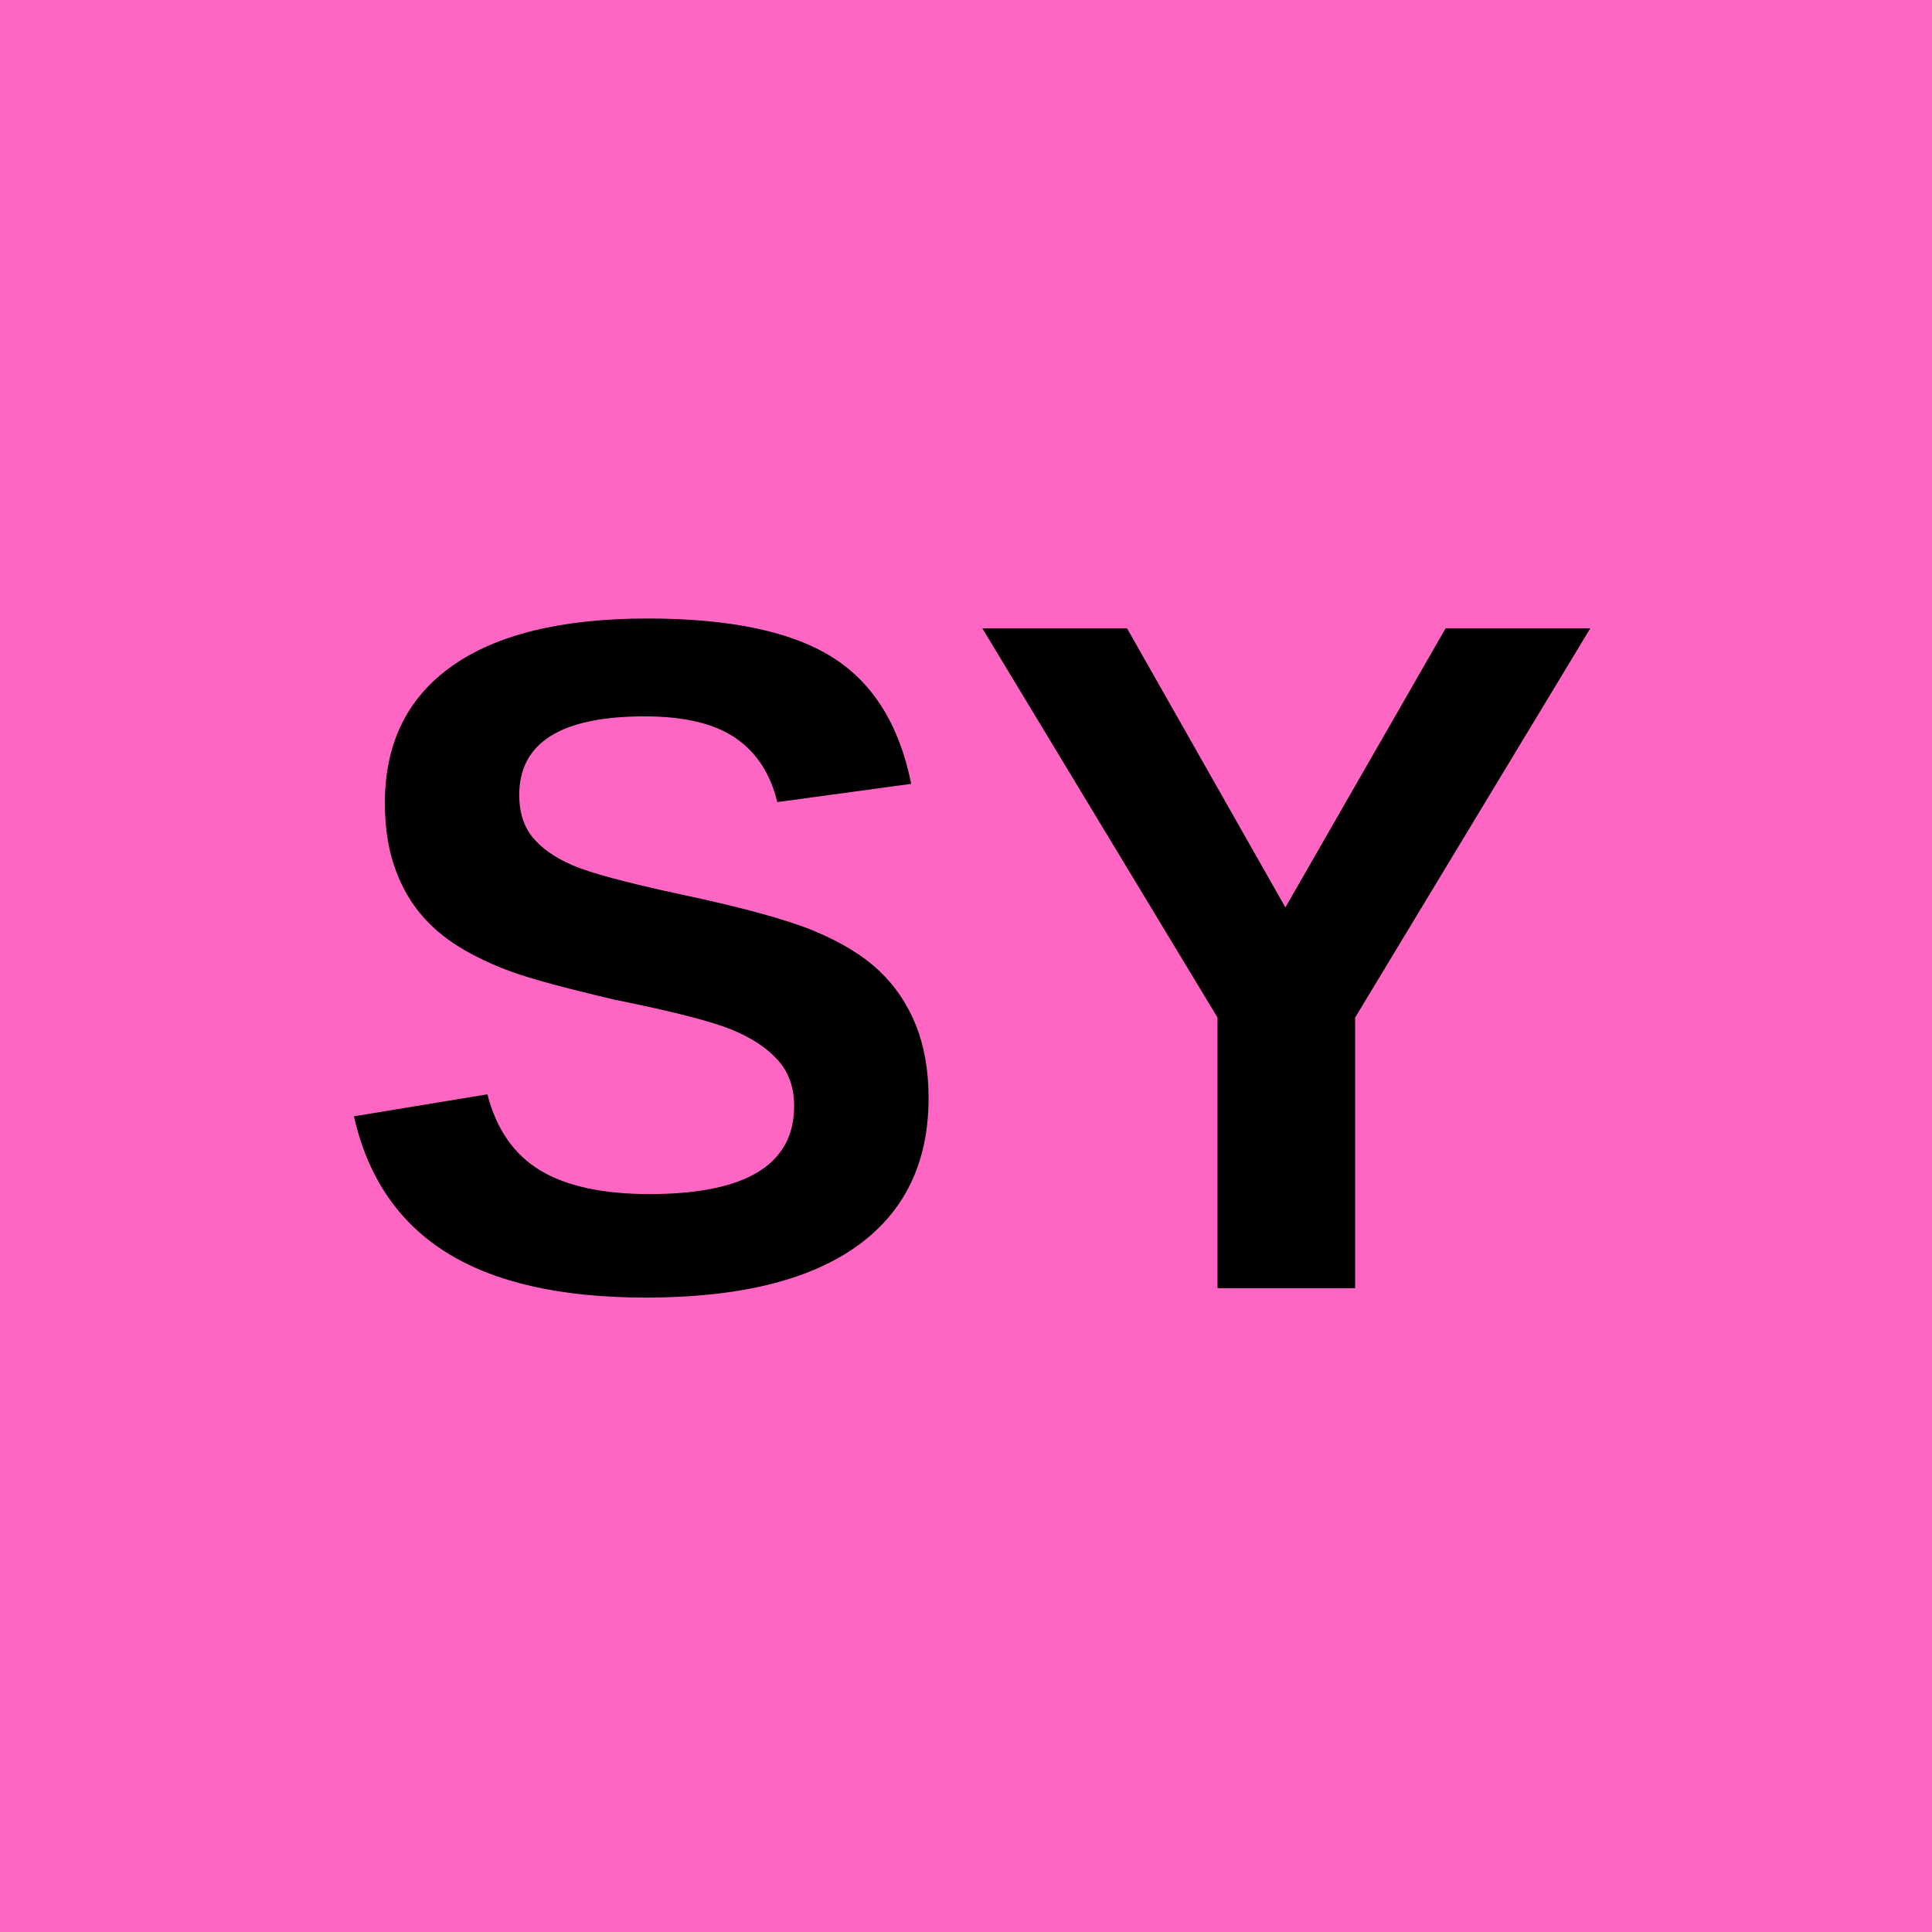 <svg xmlns="http://www.w3.org/2000/svg" xmlns:xlink="http://www.w3.org/1999/xlink" width="600" zoomAndPan="magnify" viewBox="0 0 450 450" height="600" preserveAspectRatio="xMidYMid meet" version="1.2"><defs/><g id="4817e90c8b"><rect x="0" width="450" y="0" height="450" style="fill:#ffffff;fill-opacity:1;stroke:none;"/><rect x="0" width="450" y="0" height="450" style="fill:#ff66c4;fill-opacity:1;stroke:none;"/><g style="fill:#000000;fill-opacity:1;"><g transform="translate(76.003, 300.044)"><path style="stroke:none" d="M 140.281 -44.281 C 140.281 -29.227 134.695 -17.719 123.531 -9.75 C 112.363 -1.789 95.984 2.188 74.391 2.188 C 54.68 2.188 39.227 -1.301 28.031 -8.281 C 16.832 -15.27 9.633 -25.852 6.438 -40.031 L 37.516 -45.156 C 39.629 -37.008 43.738 -31.098 49.844 -27.422 C 55.957 -23.754 64.43 -21.922 75.266 -21.922 C 97.734 -21.922 108.969 -28.758 108.969 -42.438 C 108.969 -46.789 107.676 -50.383 105.094 -53.219 C 102.508 -56.062 98.875 -58.426 94.188 -60.312 C 89.5 -62.207 80.5 -64.5 67.188 -67.188 C 55.695 -69.883 47.695 -72.051 43.188 -73.688 C 38.688 -75.32 34.617 -77.25 30.984 -79.469 C 27.348 -81.688 24.254 -84.359 21.703 -87.484 C 19.16 -90.609 17.18 -94.281 15.766 -98.5 C 14.348 -102.719 13.641 -107.551 13.641 -113 C 13.641 -126.895 18.852 -137.531 29.281 -144.906 C 39.719 -152.289 54.898 -155.984 74.828 -155.984 C 93.879 -155.984 108.188 -153 117.75 -147.031 C 127.312 -141.07 133.473 -131.219 136.234 -117.469 L 105.047 -113.219 C 103.441 -119.844 100.188 -124.828 95.281 -128.172 C 90.375 -131.516 83.336 -133.188 74.172 -133.188 C 54.68 -133.188 44.938 -127.078 44.938 -114.859 C 44.938 -110.859 45.973 -107.582 48.047 -105.031 C 50.117 -102.488 53.191 -100.328 57.266 -98.547 C 61.336 -96.766 69.594 -94.531 82.031 -91.844 C 96.789 -88.719 107.348 -85.828 113.703 -83.172 C 120.066 -80.516 125.102 -77.422 128.812 -73.891 C 132.531 -70.367 135.367 -66.156 137.328 -61.25 C 139.297 -56.344 140.281 -50.688 140.281 -44.281 Z M 140.281 -44.281 "/></g><g transform="translate(225, 300.044)"><path style="stroke:none" d="M 90.641 -63.047 L 90.641 0 L 58.578 0 L 58.578 -63.047 L 3.812 -153.688 L 37.516 -153.688 L 74.391 -88.688 L 111.703 -153.688 L 145.406 -153.688 Z M 90.641 -63.047 "/></g></g></g></svg>